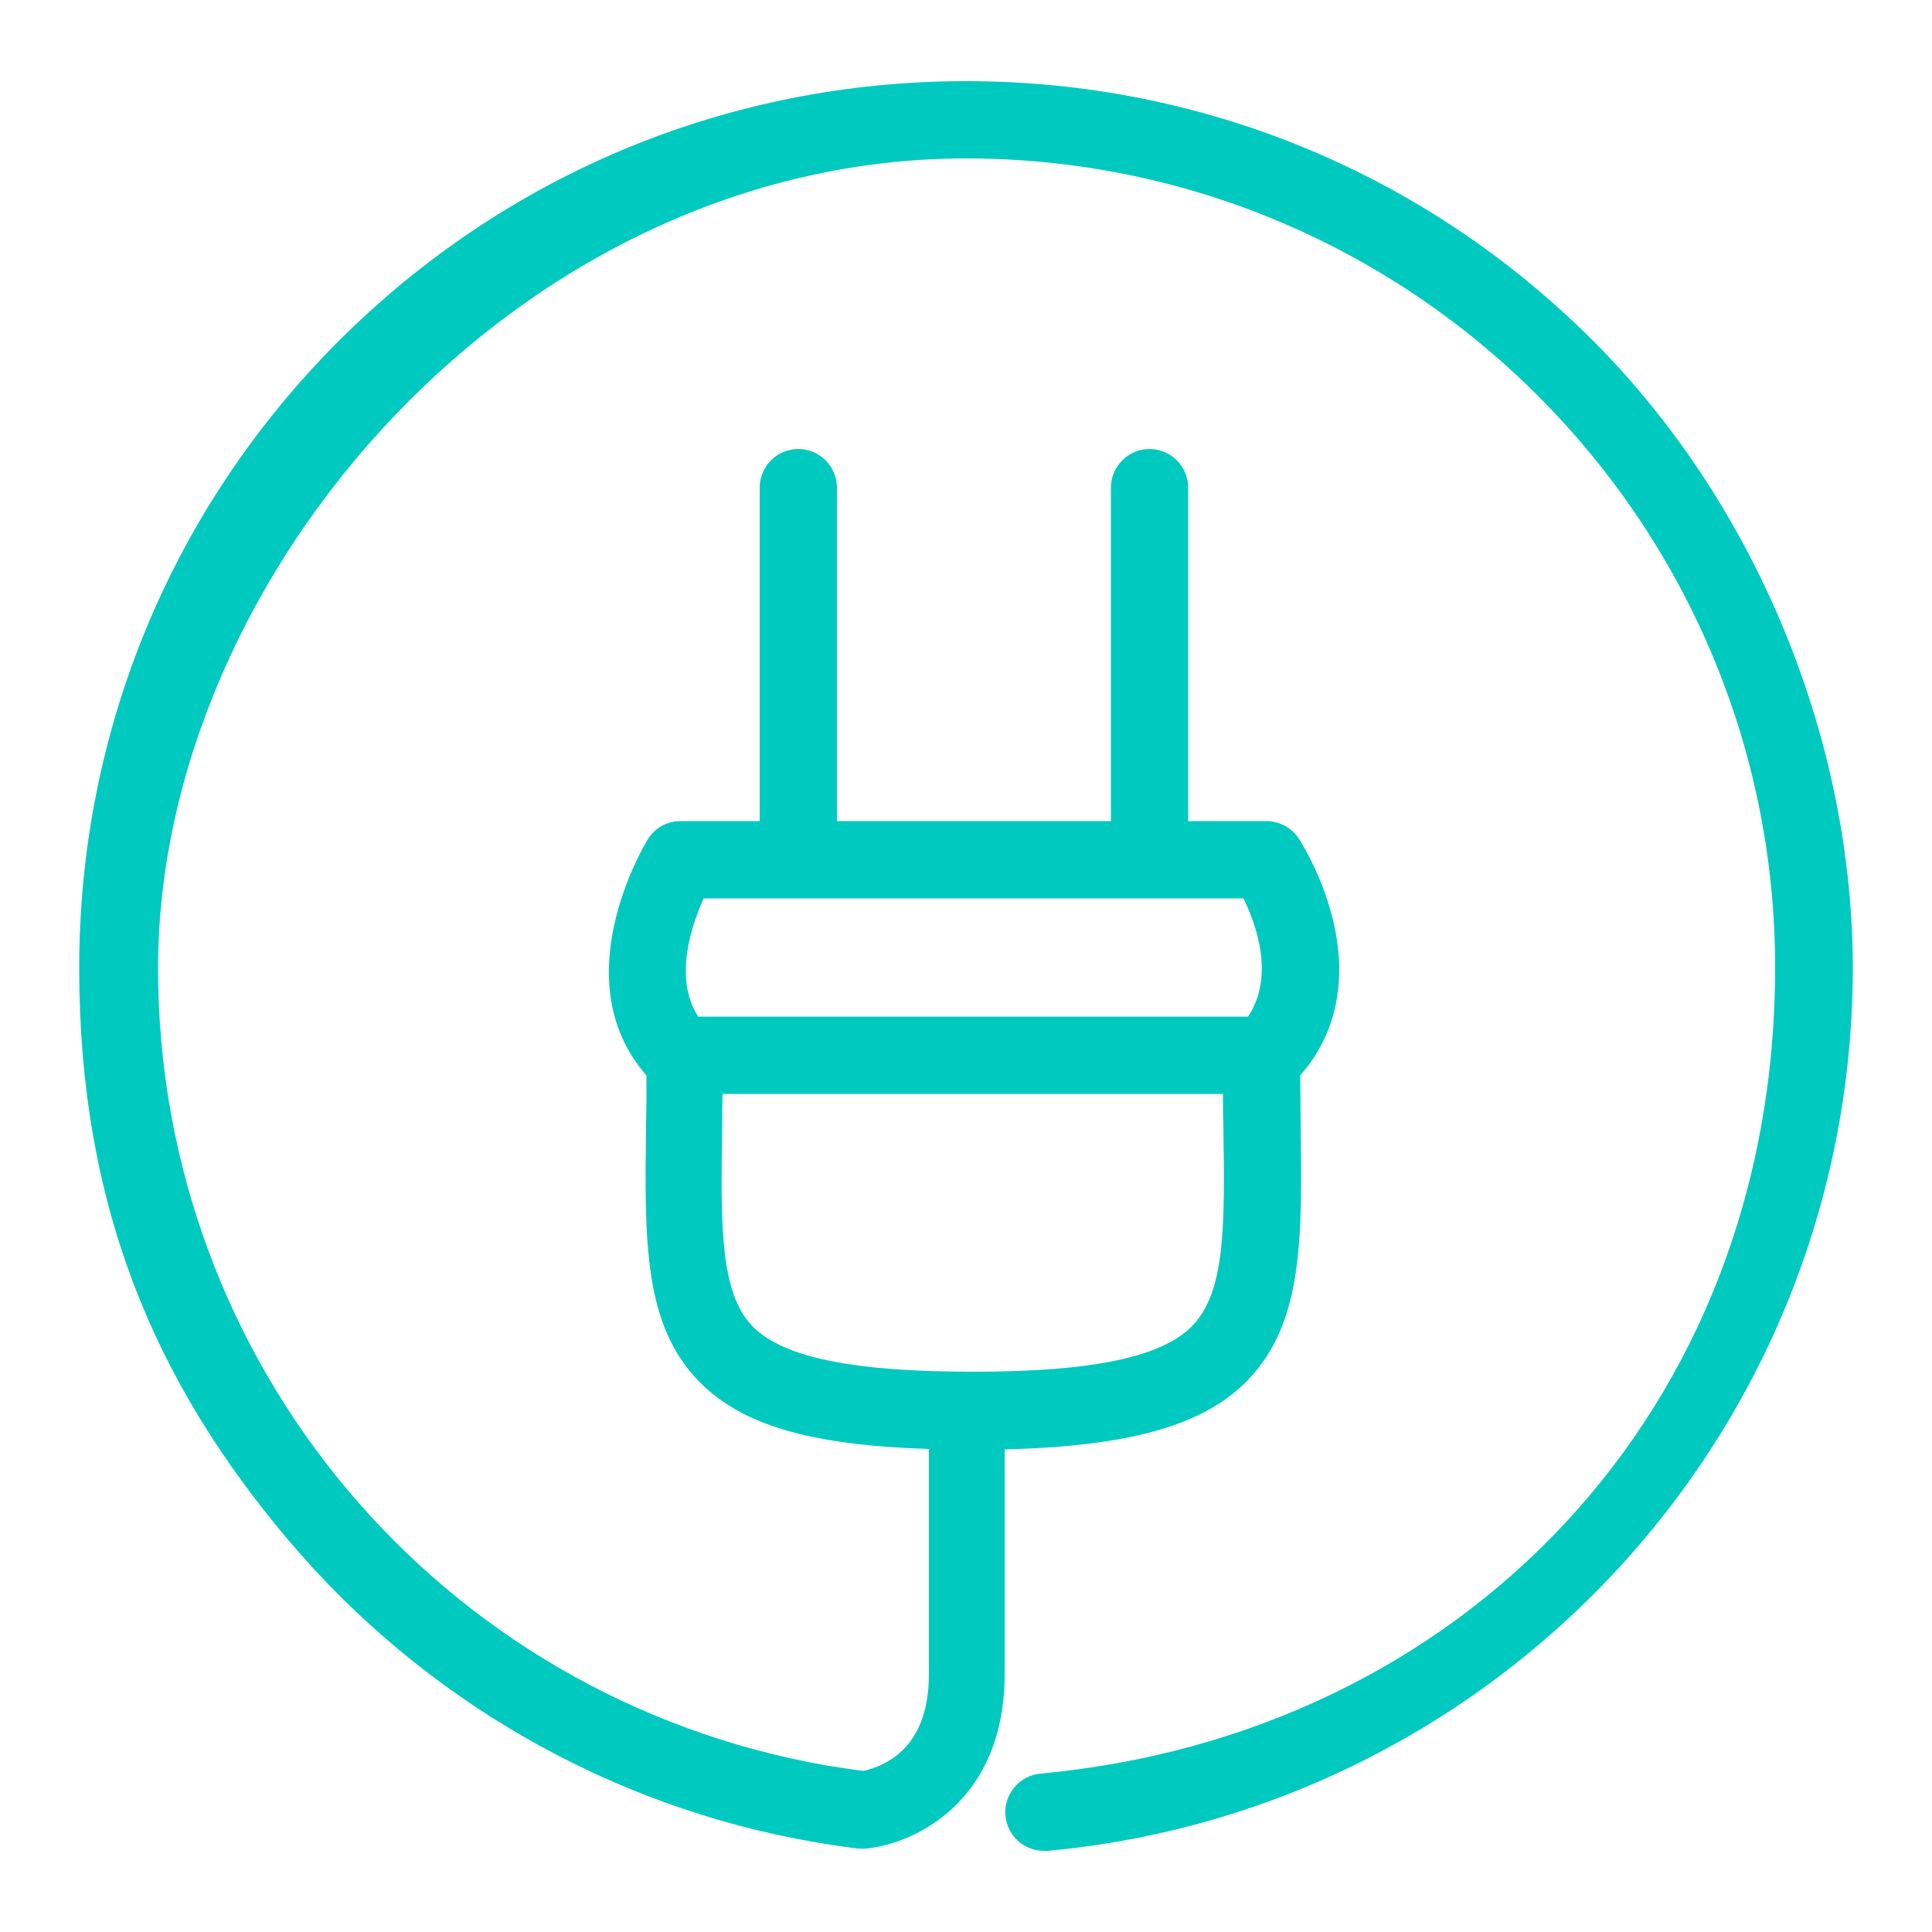 <?xml version="1.0" encoding="UTF-8"?>
<svg id="Layer_1" xmlns="http://www.w3.org/2000/svg" version="1.1" viewBox="0 0 500 500">
  <!-- Generator: Adobe Illustrator 29.1.0, SVG Export Plug-In . SVG Version: 2.1.0 Build 142)  -->
  <defs>
    <style>
      .st0 {
        fill: #00c9bf;
      }
    </style>
  </defs>
  <path class="st0" d="M412.3,88.2c-43.3-43.3-101-67.2-162.3-67.2s-118.9,23.9-162.3,67.2C44.4,131.5,20.5,189.2,20.5,250.5s19.3,107,54.4,148.4c34.7,40.9,82.7,68.5,135.2,77.7,3.9.7,7.9,1.3,11.9,1.8.7,0,1.4.1,2.2,0,12.4-1.2,35.8-12.1,35.8-45.1v-58c0,0,0-.1,0-.2,32.4-.8,51.4-6.2,62.7-17.7,14.6-14.9,14.3-36.6,13.9-66.7,0-4-.1-8.1-.1-12.4,9.4-10.7,12.3-24.7,8.4-40.5-2.8-11.4-8.2-19.9-8.8-20.8-1.8-2.8-5-4.5-8.4-4.5h-20.2v-86.3c0-5.5-4.5-10-10-10s-10,4.5-10,10v86.3h-70.9v-86.3c0-5.5-4.5-10-10-10s-10,4.5-10,10v86.3h-20.5c-3.5,0-6.7,1.8-8.5,4.8-.9,1.5-21.9,36.4-.3,61,0,4.4,0,8.6-.1,12.7-.4,30.1-.7,51.9,13.8,66.6,11,11.2,28.6,16.4,59.4,17.4,0,0,0,.2,0,.3v58c0,9.7-2.9,16.9-8.6,21.2-3.3,2.5-6.8,3.5-8.4,3.8-3.2-.4-6.3-.9-9.5-1.4-100.3-17.6-173-104.3-173-206.3S134.5,41,250,41s209.4,94,209.4,209.4-81.7,198.6-190.1,208.6c-5.5.5-9.6,5.4-9.1,10.9.5,5.2,4.8,9.1,10,9.1s.6,0,.9,0c56.7-5.2,109.3-31.3,148-73.4,38.9-42.4,60.4-97.5,60.4-155.1s-23.9-118.9-67.2-162.3ZM182,232.5h139.8c3.4,6.9,8.1,20.2,1.2,30.6h-142.3c-6.4-9.8-1.8-23.5,1.4-30.6ZM186.9,291.2c0-2.6,0-5.3.1-8.1h129.5c0,2.7,0,5.3.1,7.8.4,26.2.6,43.4-8.1,52.3-8,8.1-26,11.8-56.7,11.8s-48.9-3.6-56.9-11.6c-8.6-8.7-8.4-26-8-52.2Z"/>
  <path class="st0" d="M966.2,313.7c-14.1,0-14.1,21.8,0,21.8s14.1-21.8,0-21.8ZM966.2,212.6c-14.1,0-14.1,21.8,0,21.8s14.1-21.8,0-21.8ZM966.2,112.9c-14.1,0-14.1,21.8,0,21.8s14.1-21.8,0-21.8ZM962.1-61.9c-45.8-19.8-97.7-25.4-147.2-22.3-44,2.8-92.2,12.5-128.7,38.7-13.9,10-25.6,22.4-31.6,38.6-2.3,6.1-3.1,12.5-2.9,18.8,0,.5,0,.9,0,1.4v306c0,33.8,31.1,57.1,58.7,70.1,44.6,21,96,27.2,144.8,25.2,45.1-1.9,94-11,132.3-36.1,21.4-14.1,38.9-34.5,38.9-61.2V10.6c-.3-36-34.5-59.7-64.2-72.5ZM1004.5,319.1c0,.6,0,1.3,0,1.9,0,.8,0,1.6-.2,2.3,0,0,0,0,0,.1,0,0,0,0,0,0-.3,1.8-.7,3.6-1.3,5.3-.2.6-1.2,3.2-1.2,3.4-.6,1.2-1.2,2.4-1.8,3.5-.8,1.5-1.7,2.9-2.6,4.3-.5.7-1,1.4-1.5,2.1-.3.4-.7.9-1,1.3-2.4,2.9-5,5.5-7.8,8-1.5,1.3-3,2.6-4.5,3.8-.1,0-.2.2-.3.2-.1.1-.4.3-.7.5-1.1.8-2.3,1.6-3.4,2.4-7.8,5.4-16.2,9.8-24.8,13.7-19,8.5-42.5,14.2-64.1,17.5-25.5,3.9-51.7,4.4-77.4,2.5-23.6-1.7-47.1-6.1-69.7-13.4-10.1-3.3-17.9-6.5-27.1-11.2-4-2-7.9-4.3-11.6-6.7-1.8-1.1-3.5-2.3-5.3-3.6-.7-.5-1.4-1-2-1.5.3.2-2-1.5-2.2-1.7-2.9-2.4-5.7-5.1-8.3-7.8-1-1.1-2-2.2-3-3.4-.2-.3-.9-1.1-1-1.3-.7-.9-1.3-1.9-1.9-2.8-.9-1.4-1.7-2.8-2.5-4.3-.4-.7-.7-1.5-1.1-2.2h0c0-.1,0-.2-.1-.4-.6-1.5-1-3-1.5-4.5-.2-.8-.4-1.5-.5-2.3,0-.4-.3-1.7-.3-2.1-.3-3.3-.1-6.7-.1-10v-51.5c12.2,11.7,27.8,20.6,42.4,26.9,45.8,19.8,97.7,25.4,147.2,22.3,39.5-2.5,80.1-10.8,115-30,9.3-5.1,18.6-11.5,26.5-19.2v57.8ZM1004.5,215.8c0,1.2,0,2.4-.2,3.6,0-.3-.5,2.9-.7,3.6-.4,1.5-.9,3-1.4,4.5,0,.2-.3.8-.5,1.2-.3.7-.7,1.4-1,2.1-1.4,2.8-3.2,5.5-5.1,8.1.4-.6-2.2,2.5-2.6,3.1-1.5,1.6-3,3.2-4.6,4.7-1.4,1.3-2.9,2.6-4.4,3.9-.6.5-1.2.9-1.8,1.4.1-.1-1.5,1.1-1.6,1.2-3.8,2.8-7.7,5.2-11.8,7.6-8.7,5.1-16.9,8.7-25.8,11.9-46.4,17.2-98.1,20.2-146.9,14.5-31.2-3.6-62.8-11.9-89.3-27.6-2.8-1.6-5.5-3.4-8.2-5.3-3.3-2.3-2.8-1.9-5.8-4.5-2.2-1.8-4.3-3.8-6.3-5.9-.9-.9-1.7-1.8-2.5-2.7-.3-.4-2.2-2.6-2.2-2.6-1.4-1.8-2.6-3.8-3.8-5.7-.6-.9-1.1-1.9-1.6-2.9-.2-.5-.5-1-.7-1.5,0,0,0,0,0,0,0,0,0-.2-.1-.3-.9-2.2-1.5-4.5-2-6.8-.1-.5-.2-1-.3-1.5,0,0,0-.1,0-.2-.1-1.3-.2-2.6-.2-3.9v-55.4c12.2,11.7,27.8,20.6,42.4,26.9,45.8,19.8,97.7,25.4,147.2,22.3,39.5-2.5,80.1-10.8,115-30,9.3-5.1,18.6-11.5,26.5-19.2v55.5ZM1004.5,114.7c0,1.2,0,2.4-.2,3.6,0-.3-.5,2.9-.7,3.6-.4,1.5-.9,3-1.4,4.5,0,.2-.3.8-.5,1.2-.3.7-.7,1.4-1,2.1-1.4,2.8-3.2,5.5-5.1,8.1.4-.6-2.2,2.5-2.6,3.1-1.5,1.6-3,3.2-4.6,4.7-1.4,1.3-2.9,2.6-4.4,3.9-.6.5-1.2.9-1.8,1.4.1-.1-1.5,1.1-1.6,1.2-3.8,2.8-7.7,5.2-11.8,7.6-8.7,5.1-16.9,8.7-25.8,11.9-46.4,17.2-98.1,20.2-146.9,14.5-31.2-3.6-62.8-11.9-89.3-27.6-2.8-1.6-5.5-3.4-8.2-5.3-3.3-2.3-2.8-1.9-5.8-4.5-2.2-1.8-4.3-3.8-6.3-5.9-.9-.9-1.7-1.8-2.5-2.7-.3-.4-2.2-2.6-2.2-2.6-1.4-1.8-2.6-3.8-3.8-5.7-.6-.9-1.1-1.9-1.6-2.9-.2-.5-.5-1-.7-1.5,0,0,0,0,0,0,0-.1,0-.2-.1-.3-.9-2.2-1.5-4.5-2-6.8-.1-.5-.2-1-.3-1.5,0,0,0-.1,0-.2-.1-1.3-.2-2.6-.2-3.9v-58.4c6.6,6.3,14.1,11.7,21.7,16.3,18.2,11.1,38.9,18.5,59.5,23.7,50.2,12.7,104.2,13.1,154.9,3.1,28.7-5.7,58.3-15.4,82.3-32.7,4.5-3.2,8.8-6.8,12.8-10.6v58.7ZM1004.3,14.2c0-.3-.5,2.9-.7,3.5-.4,1.5-.9,3-1.4,4.5,0,.2-.3.8-.5,1.2-.3.7-.7,1.4-1,2.1-1.4,2.8-3.2,5.5-5.1,8.1.4-.6-2.2,2.5-2.6,3.1-1.5,1.6-3,3.1-4.6,4.7-1.4,1.3-2.9,2.6-4.4,3.9-.6.5-1.2.9-1.8,1.4.1-.1-1.5,1.2-1.6,1.2-3.8,2.8-7.7,5.2-11.8,7.6-8.7,5.1-16.9,8.7-25.8,11.9-46.4,17.2-98.1,20.2-146.9,14.5-22.6-2.6-45.1-8-66.4-16.3-7.7-3-16.9-7.5-24.8-12.4-1.8-1.1-3.6-2.3-5.4-3.5-.9-.6-1.7-1.2-2.6-1.8,0,0-1.3-1-1.6-1.2-3.1-2.5-6.1-5.1-8.9-7.9-1.3-1.3-2.5-2.7-3.7-4-.1-.2-.7-.9-1-1.2-.3-.5-.7-.9-1-1.4-1.9-2.7-3.5-5.6-4.9-8.5.2.3-1-2.8-1.2-3.4-.5-1.5-.8-3-1.1-4.6,0-.2-.1-.6-.2-1,0-.5,0-1-.1-1.5-.1-1.8,0-3.6,0-5.5,0-.2,0-.8.1-1.2,0-.4.2-.9.2-1.3.3-1.5.7-3,1.2-4.5.2-.8.5-1.5.8-2.2,0,0,0-.1,0-.2,0,0,0,0,0-.1.8-1.8,1.7-3.4,2.7-5.1.9-1.5,1.8-2.9,2.8-4.3,0-.1.5-.6.7-1,.5-.6.9-1.1,1.4-1.7,2.7-3.1,5.6-5.9,8.7-8.6,5.2-4.6,12.8-9.4,20.6-13.7,9.2-5,16.9-8.1,26.7-11.5,22.2-7.7,45.6-12,69-14,47.3-4,99.6.5,142.5,18.8,8.2,3.5,16,7.6,23.5,12.3,1.5.9,3,1.9,4.4,3,.9.6,1.7,1.2,2.5,1.8.3.2.4.3.6.4.1,0,.3.2.4.4,3,2.4,5.9,5,8.6,7.8,1.1,1.1,2.1,2.2,3.1,3.4.4.4.8.9,1.1,1.4.2.3.9,1.1,1,1.3,2,2.7,3.7,5.6,5.1,8.6,0,0,0,.2.1.3,0,0,.5,1.2.6,1.5.5,1.5,1,3,1.4,4.5.1.6.6,3.1.7,3.5.1,1.2.2,2.4.2,3.6,0,1.2,0,2.4-.2,3.6ZM954.5,2.1c0,.3,0,.5,0,.8,0,.2,0,.4-.1.6-.1.5-.3,1-.5,1.5,0,0,0,0,0,0-.4.9-1,1.7-1.5,2.5-.2.3-.6.8-.8,1.1-.7.8-1.4,1.5-2.1,2.2-.4.4-2.8,2.4-2.9,2.5-1.3.9-2.6,1.8-3.9,2.7-3.8,2.4-7.8,4.3-11.8,6.2-.2,0-.4.2-.5.2-.2,0-.5.2-1,.4-1.1.4-2.2.8-3.3,1.3-2.3.9-4.6,1.6-6.9,2.4-5.4,1.8-11,3.2-16.5,4.5-11.7,2.7-23.6,4.4-35.6,5.4-26.3,2.2-53.2,1.5-79.2-2.9-11.1-1.9-22-4.5-32.7-8.1-7.9-2.7-14.6-5.6-22.4-10.8-.3-.2-1.7-1.3-2-1.5-.6-.5-1.2-1-1.8-1.6-.8-.7-1.5-1.4-2.2-2.2-.3-.4-.7-.7-1-1.1,0,0,0,0,0,0,0,0,0,0,0,0-.5-.7-1-1.5-1.4-2.3-.1-.2-.2-.4-.3-.5-.3-.7-.5-1.5-.6-2.2,0-.3,0-.6,0-.9-.3-14.1-22.1-14.1-21.8,0,.3,16.4,13.6,27.9,26.9,35.2,19.1,10.5,41.2,15.5,62.5,18.5,27.3,3.9,55.1,4.5,82.5,1.7,23.5-2.4,46.8-7,68.6-16.5,16-7,34.2-19.6,34.5-38.9.3-14.1-21.6-14.1-21.8,0Z"/>
  <g>
    <g>
      <path class="st0" d="M713.3,300.7v40.3h-75.8v-40.3c0-13.5-20.9-13.5-20.9,0v47c0,7.9,5.2,14.2,13.5,14.2h88.4c2.2,0,4.1-.2,6.4-.5,6.8-1.2,9.3-8.4,9.3-14.4v-46.2c0-13.5-20.9-13.5-20.9,0Z"/>
      <path class="st0" d="M630.4,341c-1,0-.7,0,0,0h0Z"/>
      <path class="st0" d="M637.7,348.4c.2,1.1.1.8,0,0h0Z"/>
      <path class="st0" d="M720.6,341c.6,0,.8,0,0,0h0Z"/>
    </g>
    <path class="st0" d="M682.6,214c-4.3-3.9-10.5-4-14.8,0-21.7,20.2-43.4,40.5-65.1,60.7-9.9,9.2,4.9,24,14.8,14.8,19.3-18,38.5-35.9,57.8-53.9,19.4,17.7,38.7,35.4,58.1,53.1,4.2,3.8,10.6,4.2,14.8,0,3.9-3.9,4.2-10.9,0-14.8-21.9-20-43.7-39.9-65.6-59.9Z"/>
    <path class="st0" d="M657.8,292c5.8-5.4,11.7-10.9,17.5-16.3,1.4,1.2,2.7,2.5,4.1,3.7,4.2,3.8,10.6,4.2,14.8,0,3.9-3.9,4.2-10.9,0-14.8-3.8-3.5-7.7-7-11.5-10.5-4.3-3.9-10.5-4-14.8,0-8.3,7.7-16.5,15.4-24.8,23.1-9.9,9.2,4.9,24,14.8,14.8Z"/>
    <g>
      <path class="st0" d="M1040.6,298.9v40.3h-75.7v-40.3c0-13.5-20.9-13.5-20.9,0v47c0,7.9,5.2,14.2,13.5,14.2h88.4c2.2,0,4.1-.2,6.4-.5,6.8-1.2,9.3-8.4,9.3-14.4v-46.2c0-13.5-20.9-13.5-20.9,0Z"/>
      <path class="st0" d="M957.7,339.2c-1,0-.7,0,0,0h0Z"/>
      <path class="st0" d="M964.9,346.6c.2,1.1.1.8,0,0h0Z"/>
      <path class="st0" d="M1047.9,339.2c.6,0,.8,0,0,0h0Z"/>
    </g>
    <path class="st0" d="M1075.4,272.1c-21.9-20-43.7-39.9-65.6-59.9-4.3-3.9-10.5-4-14.8,0-21.7,20.2-43.4,40.5-65.1,60.7-9.9,9.2,4.9,24,14.8,14.8,19.3-18,38.5-35.9,57.8-53.9,19.4,17.7,38.7,35.4,58.1,53.1,4.2,3.8,10.6,4.2,14.8,0,3.9-3.9,4.2-10.9,0-14.8Z"/>
    <path class="st0" d="M985.1,290.2c5.8-5.4,11.7-10.9,17.5-16.3,1.4,1.2,2.7,2.5,4.1,3.7,4.2,3.8,10.6,4.2,14.8,0s4.2-10.9,0-14.8c-3.8-3.5-7.7-7-11.5-10.5-4.3-3.9-10.5-4-14.8,0-8.3,7.7-16.5,15.4-24.8,23.1-9.9,9.2,4.9,24,14.8,14.8Z"/>
    <g>
      <path class="st0" d="M876.4,300.7v40.3h-75.8v-40.3c0-13.5-20.9-13.5-20.9,0v47c0,7.8,5.2,14.2,13.5,14.2h88.4c2.2,0,4.1-.2,6.4-.5,6.8-1.2,9.3-8.5,9.3-14.4v-46.2c0-13.5-20.9-13.5-20.9,0Z"/>
      <path class="st0" d="M793.5,341c-1,0-.7,0,0,0h0Z"/>
      <path class="st0" d="M800.7,348.4c.2,1.1.1.8,0,0h0Z"/>
      <path class="st0" d="M883.7,341c.6,0,.8,0,0,0h0Z"/>
    </g>
    <path class="st0" d="M845.6,214c-4.3-3.9-10.5-4-14.8,0-21.7,20.2-43.4,40.5-65.1,60.7-9.9,9.2,4.9,24,14.8,14.8,19.3-18,38.5-35.9,57.8-53.9,19.4,17.7,38.8,35.4,58.1,53.1,4.2,3.8,10.6,4.2,14.8,0,3.9-3.9,4.2-10.9,0-14.8-21.9-20-43.7-39.9-65.6-59.9Z"/>
    <path class="st0" d="M820.9,292c5.8-5.4,11.7-10.9,17.5-16.3,1.4,1.2,2.7,2.5,4.1,3.7,4.2,3.8,10.6,4.2,14.8,0,3.9-3.9,4.2-10.9,0-14.8-3.8-3.5-7.7-7-11.5-10.5-4.3-3.9-10.5-4-14.8,0-8.3,7.7-16.5,15.4-24.8,23.1-9.9,9.2,4.9,24,14.8,14.8Z"/>
    <g>
      <path class="st0" d="M876.4,57.8v40.3h-75.8v-40.3c0-13.5-20.9-13.5-20.9,0v47c0,7.8,5.2,14.2,13.5,14.2h88.4c2.2,0,4.1-.2,6.4-.5,6.8-1.2,9.3-8.5,9.3-14.4v-46.2c0-13.5-20.9-13.5-20.9,0Z"/>
      <path class="st0" d="M793.5,98.1c-1,0-.7,0,0,0h0Z"/>
      <path class="st0" d="M800.7,105.5c.2,1.1.1.8,0,0h0Z"/>
      <path class="st0" d="M883.7,98.1c.6,0,.8,0,0,0h0Z"/>
    </g>
    <path class="st0" d="M845.6-28.9c-4.3-3.9-10.5-4-14.8,0-21.7,20.2-43.4,40.5-65.1,60.7-9.9,9.2,4.9,24,14.8,14.8,19.3-18,38.5-35.9,57.8-53.9,19.4,17.7,38.8,35.4,58.1,53.1,4.2,3.8,10.6,4.2,14.8,0,3.9-3.9,4.2-10.9,0-14.8-21.9-20-43.7-39.9-65.6-59.9Z"/>
    <path class="st0" d="M820.9,49.1c5.8-5.4,11.7-10.9,17.5-16.3,1.4,1.2,2.7,2.5,4.1,3.7,4.2,3.8,10.6,4.2,14.8,0,3.9-3.9,4.2-10.9,0-14.8-3.8-3.5-7.7-7-11.5-10.5-4.3-3.9-10.5-4-14.8,0-8.3,7.7-16.5,15.4-24.8,23.1-9.9,9.2,4.9,24,14.8,14.8Z"/>
    <path class="st0" d="M687.6,186.6v-15.8h141.3v16c0,13.5,20.9,13.5,20.9,0v-16h142.4v16.5c0,13.5,20.9,13.5,20.9,0v-26.9c0-3.2-1.2-5.7-3.1-7.4-1.7-1.8-4.1-3.1-7.4-3.1h-152.9v-8.6c0-13.5-20.9-13.5-20.9,0v8.6h-151.8c-6.8,0-10.2,5.3-10.1,10.6-.2.9-.3,1.8-.3,2.8v23.4c0,13.5,20.9,13.5,20.9,0Z"/>
  </g>
  <path class="st0" d="M694.8,107.2c0-13.5-20.9-13.5-20.9,0v203c0,10.2,7.8,19.7,18.4,19.7h268.6c10.6,0,18.3-9.5,18.3-19.7V107.2c0-13.5-20.9-13.5-20.9,0v201.8h-21.3V107.2c0-5.8-4.7-10.5-10.5-10.5h-41c-5.8,0-10.5,4.7-10.5,10.5v201.8h-18.2v-163.8c0-5.8-4.7-10.5-10.5-10.5h-41c-5.8,0-10.5,4.7-10.5,10.5v163.8h-18.2v-130.7c0-5.8-4.7-10.5-10.5-10.5h-41c-5.8,0-10.5,4.7-10.5,10.5v130.7h-20c0-.6,0-1.2,0-1.7V107.2ZM896,117.7h20.1v191.4h-20.1V117.7ZM815.8,155.7h20.1v153.3h-20.1v-153.3ZM735.7,188.8h20.1v120.2h-20.1v-120.2ZM695,311.1c-.1-.3-.2-.6-.2-.8.2.2.3.5.2.8ZM825.8-49l73,66.7c35.3,32.2,70.6,64.5,105.9,96.7,2.2,2,4.4,4,6.6,6,4.2,3.8,10.6,4.2,14.8,0,3.9-3.9,4.2-10.9,0-14.8l-80.5-73.5c-35.3-32.2-70.6-64.5-105.9-96.7-2.2-2-4.4-4-6.6-6-4.3-3.9-10.5-4-14.8,0L738.7,3.6l-105.2,98c-2.3,2.1-4.5,4.2-6.8,6.3-9.9,9.2,4.9,24,14.8,14.8l79.6-74.2c34.9-32.5,69.8-65,104.7-97.5ZM1049.4,356.3c-13.2-9.2-26.4-18.3-39.6-27.5-4.7-3.3-11.6-.9-14.3,3.8-3.1,5.2-.9,11.1,3.7,14.3,3.9,2.7,7.8,5.4,11.7,8.1h-341.1c-13.5,0-13.5,20.9,0,20.9h341.3c-3.8,2.7-7.6,5.4-11.4,8.1-4.6,3.3-6.8,9.1-3.8,14.3,2.7,4.6,9.6,7.1,14.3,3.8,13-9.2,26-18.5,39.1-27.7,6.6-4.7,6.8-13.4,0-18.1ZM729.1,90.1c32.3-28.5,64.6-57,96.9-85.5.6-.5,1.2-1,1.8-1.6,9.5,8.2,18.9,16.4,28.4,24.5,4.3,3.7,10.5,4.2,14.8,0,3.8-3.8,4.3-11.1,0-14.8-11.9-10.3-23.9-20.7-35.8-31-4.5-3.9-10.3-4-14.8,0-32.3,28.5-64.6,57-96.9,85.5-3,2.7-6.1,5.3-9.1,8-4.3,3.8-3.8,10.9,0,14.8,4.2,4.2,10.5,3.8,14.8,0Z"/>
</svg>